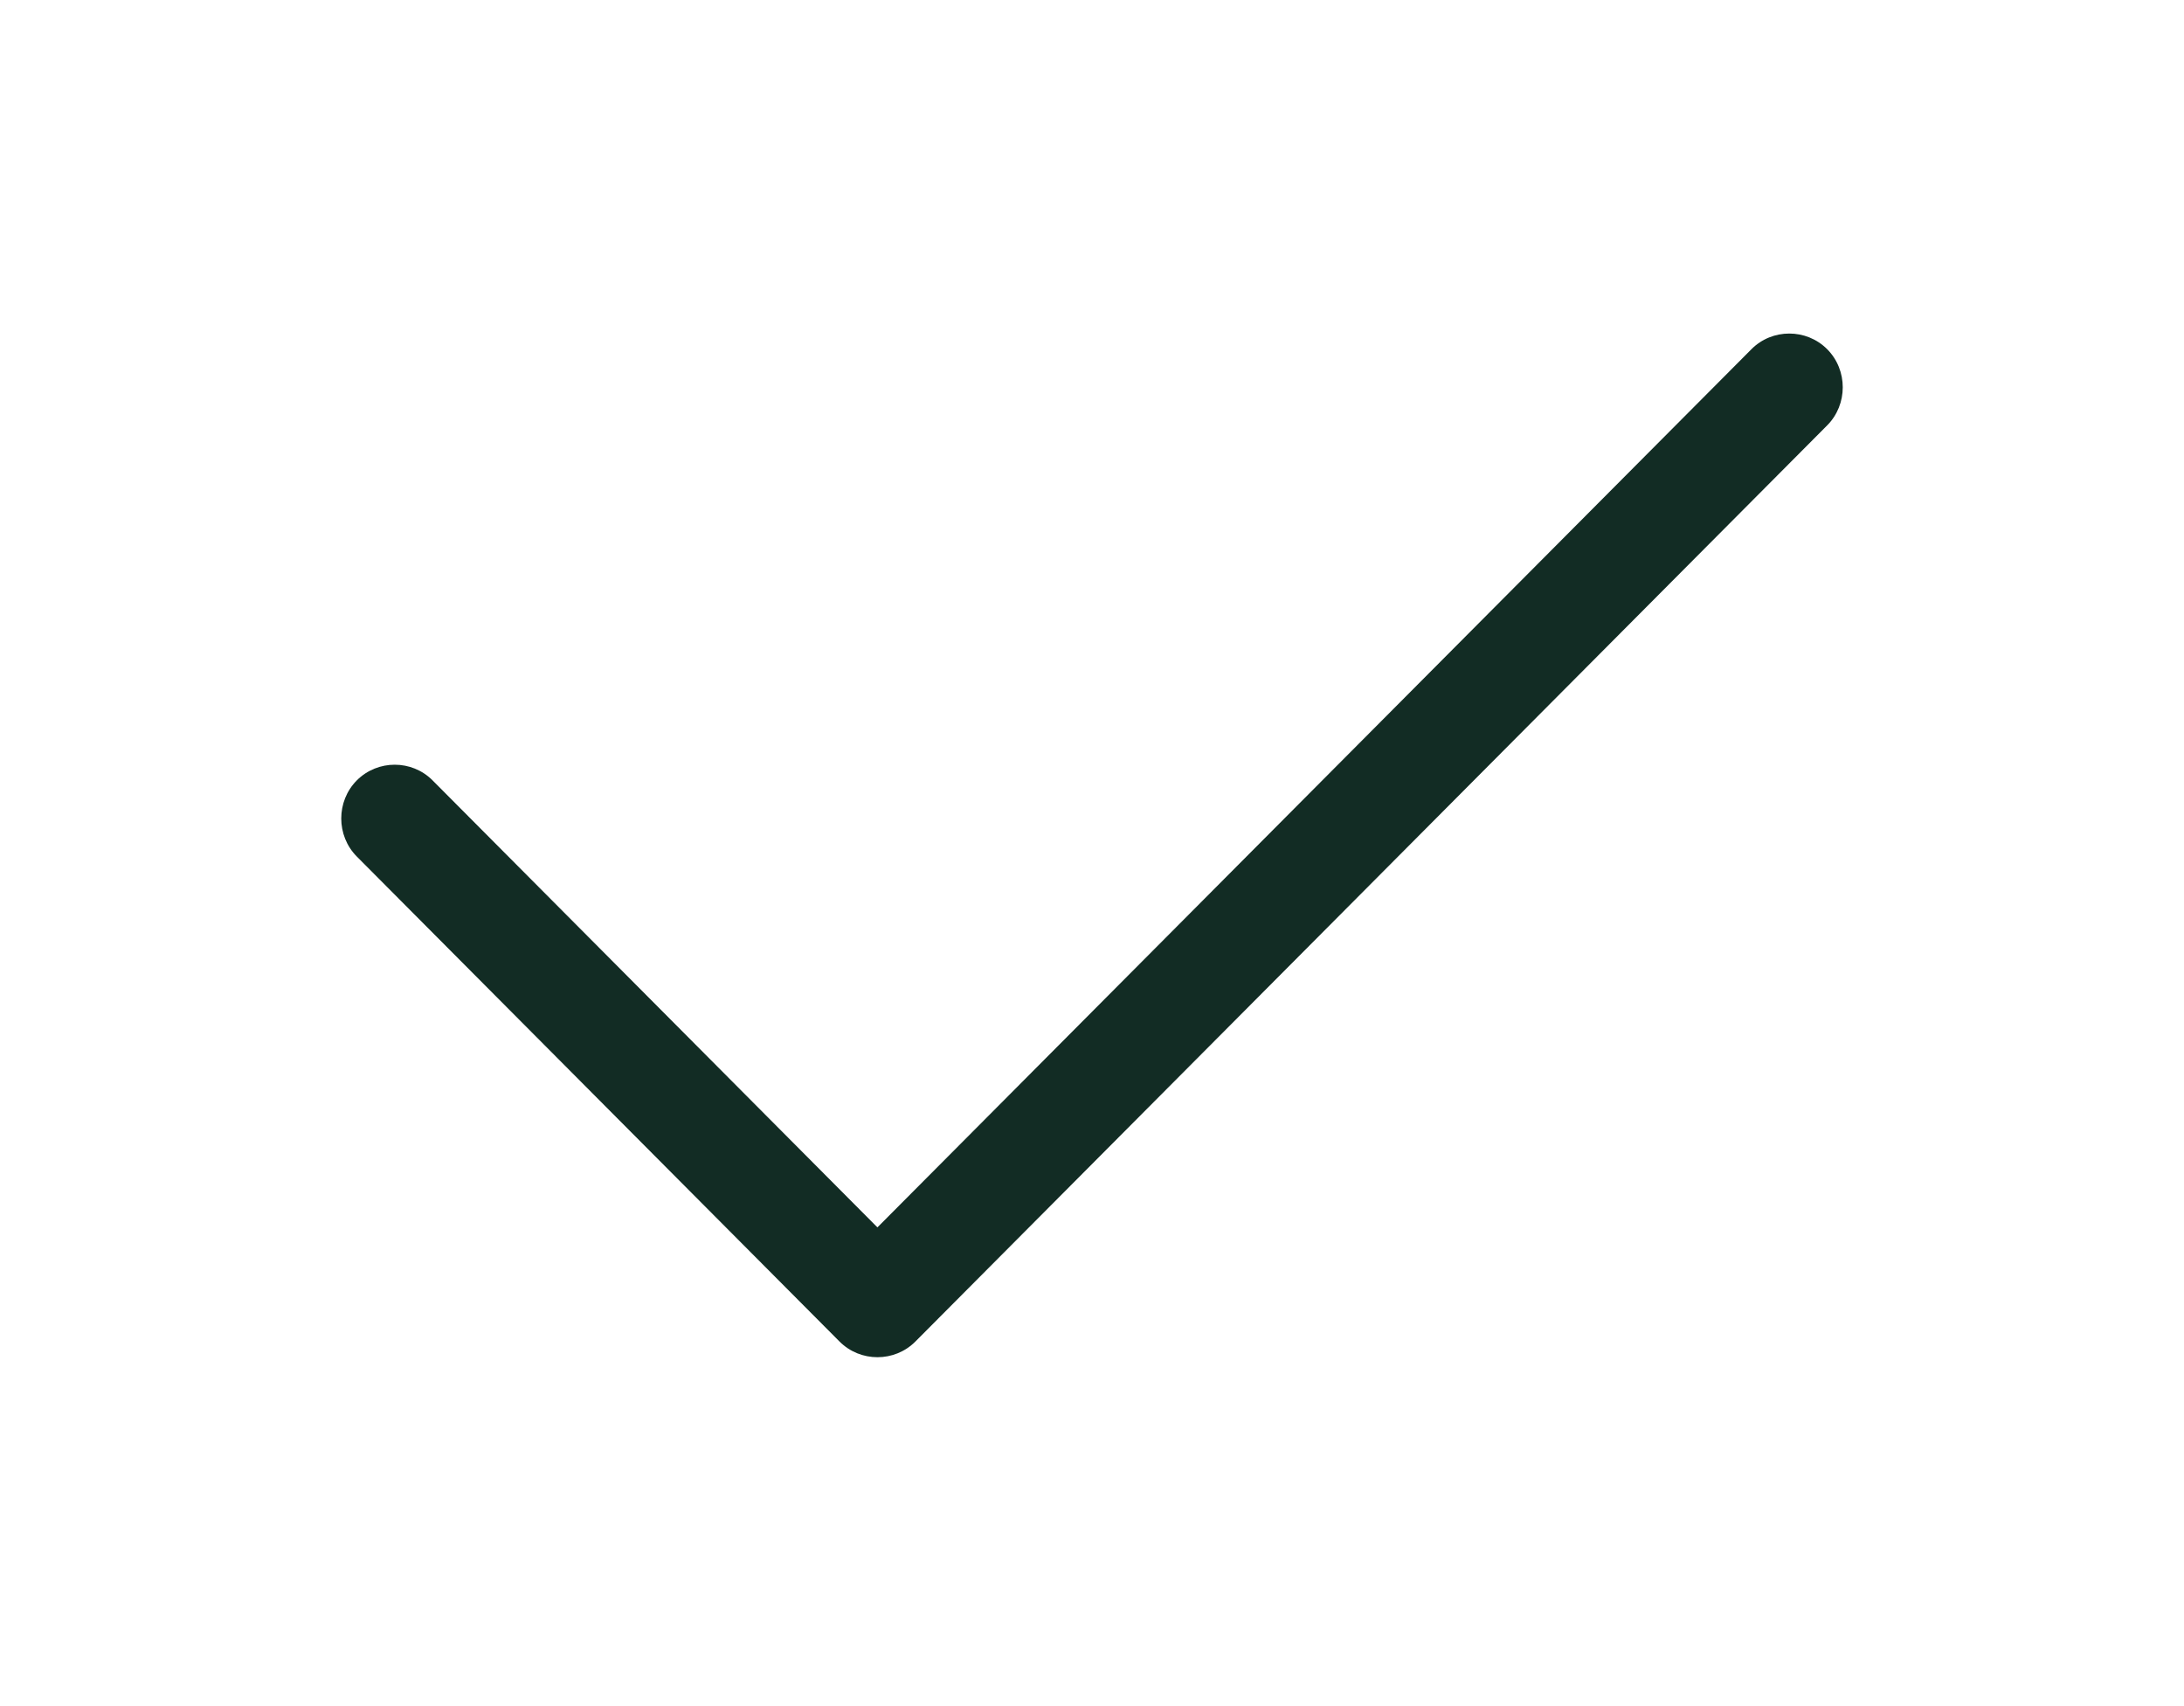 <svg width="32" height="25" viewBox="0 0 32 25" fill="none" xmlns="http://www.w3.org/2000/svg">
<path d="M26.772 5.117C27.076 5.423 27.076 5.927 26.772 6.233L13.412 19.658C13.107 19.964 12.606 19.964 12.301 19.658L5.228 12.551C4.924 12.245 4.924 11.741 5.228 11.435C5.533 11.129 6.034 11.129 6.338 11.435L12.856 17.985L25.662 5.117C25.966 4.811 26.467 4.811 26.772 5.117Z" fill="#122C24"/>
</svg>
